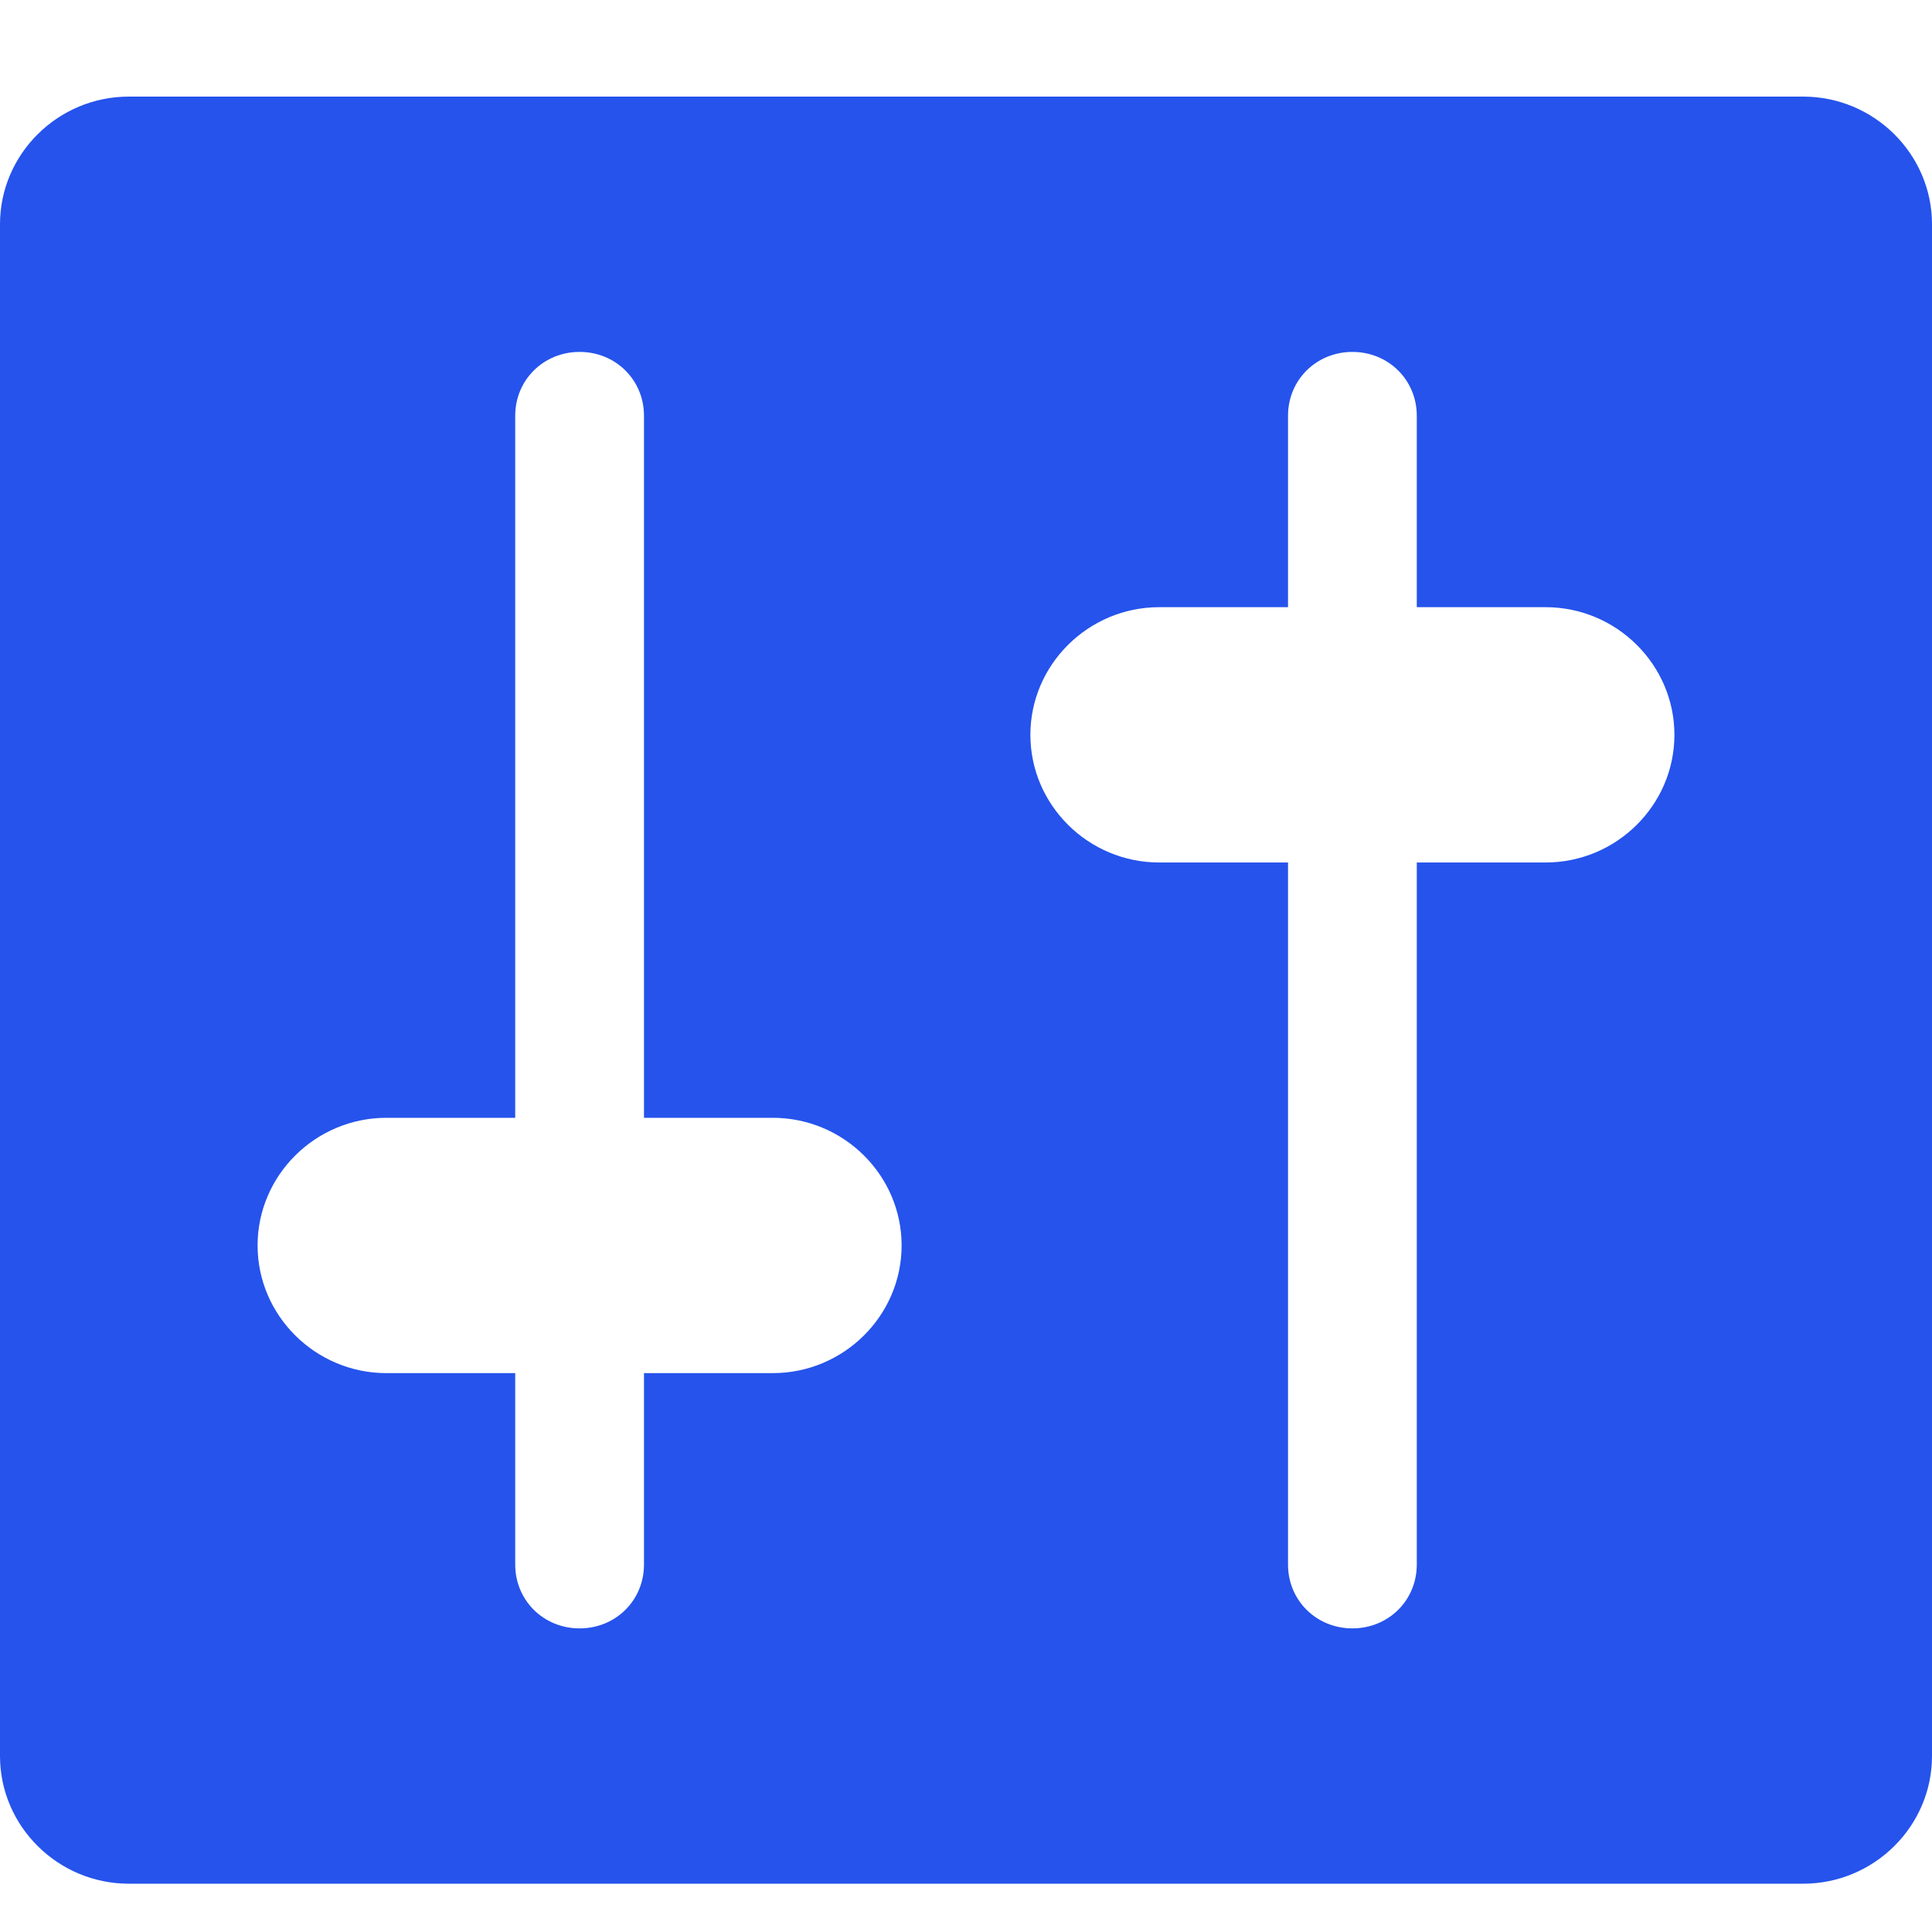 <svg width="40" height="40" viewBox="0 0 40 40" fill="none" xmlns="http://www.w3.org/2000/svg">
<path d="M40 36.357V4.643C40 3.189 38.8 2 37.333 2H2.667C1.2 2 0 3.189 0 4.643V36.357C0 37.811 1.2 39 2.667 39H37.333C38.8 39 40 37.811 40 36.357ZM13.333 23.143H16C17.467 23.143 18.667 24.332 18.667 25.786C18.667 27.239 17.467 28.429 16 28.429H13.333V32.393C13.333 33.133 12.747 33.714 12 33.714C11.253 33.714 10.667 33.133 10.667 32.393V28.429H8C6.533 28.429 5.333 27.239 5.333 25.786C5.333 24.332 6.533 23.143 8 23.143H10.667V8.607C10.667 7.867 11.253 7.286 12 7.286C12.747 7.286 13.333 7.867 13.333 8.607V23.143ZM26.667 17.857H24C22.533 17.857 21.333 16.668 21.333 15.214C21.333 13.761 22.533 12.571 24 12.571H26.667V8.607C26.667 7.867 27.253 7.286 28 7.286C28.747 7.286 29.333 7.867 29.333 8.607V12.571H32C33.467 12.571 34.667 13.761 34.667 15.214C34.667 16.668 33.467 17.857 32 17.857H29.333V32.393C29.333 33.133 28.747 33.714 28 33.714C27.253 33.714 26.667 33.133 26.667 32.393V17.857Z" fill="#2553EC"/>
</svg>
